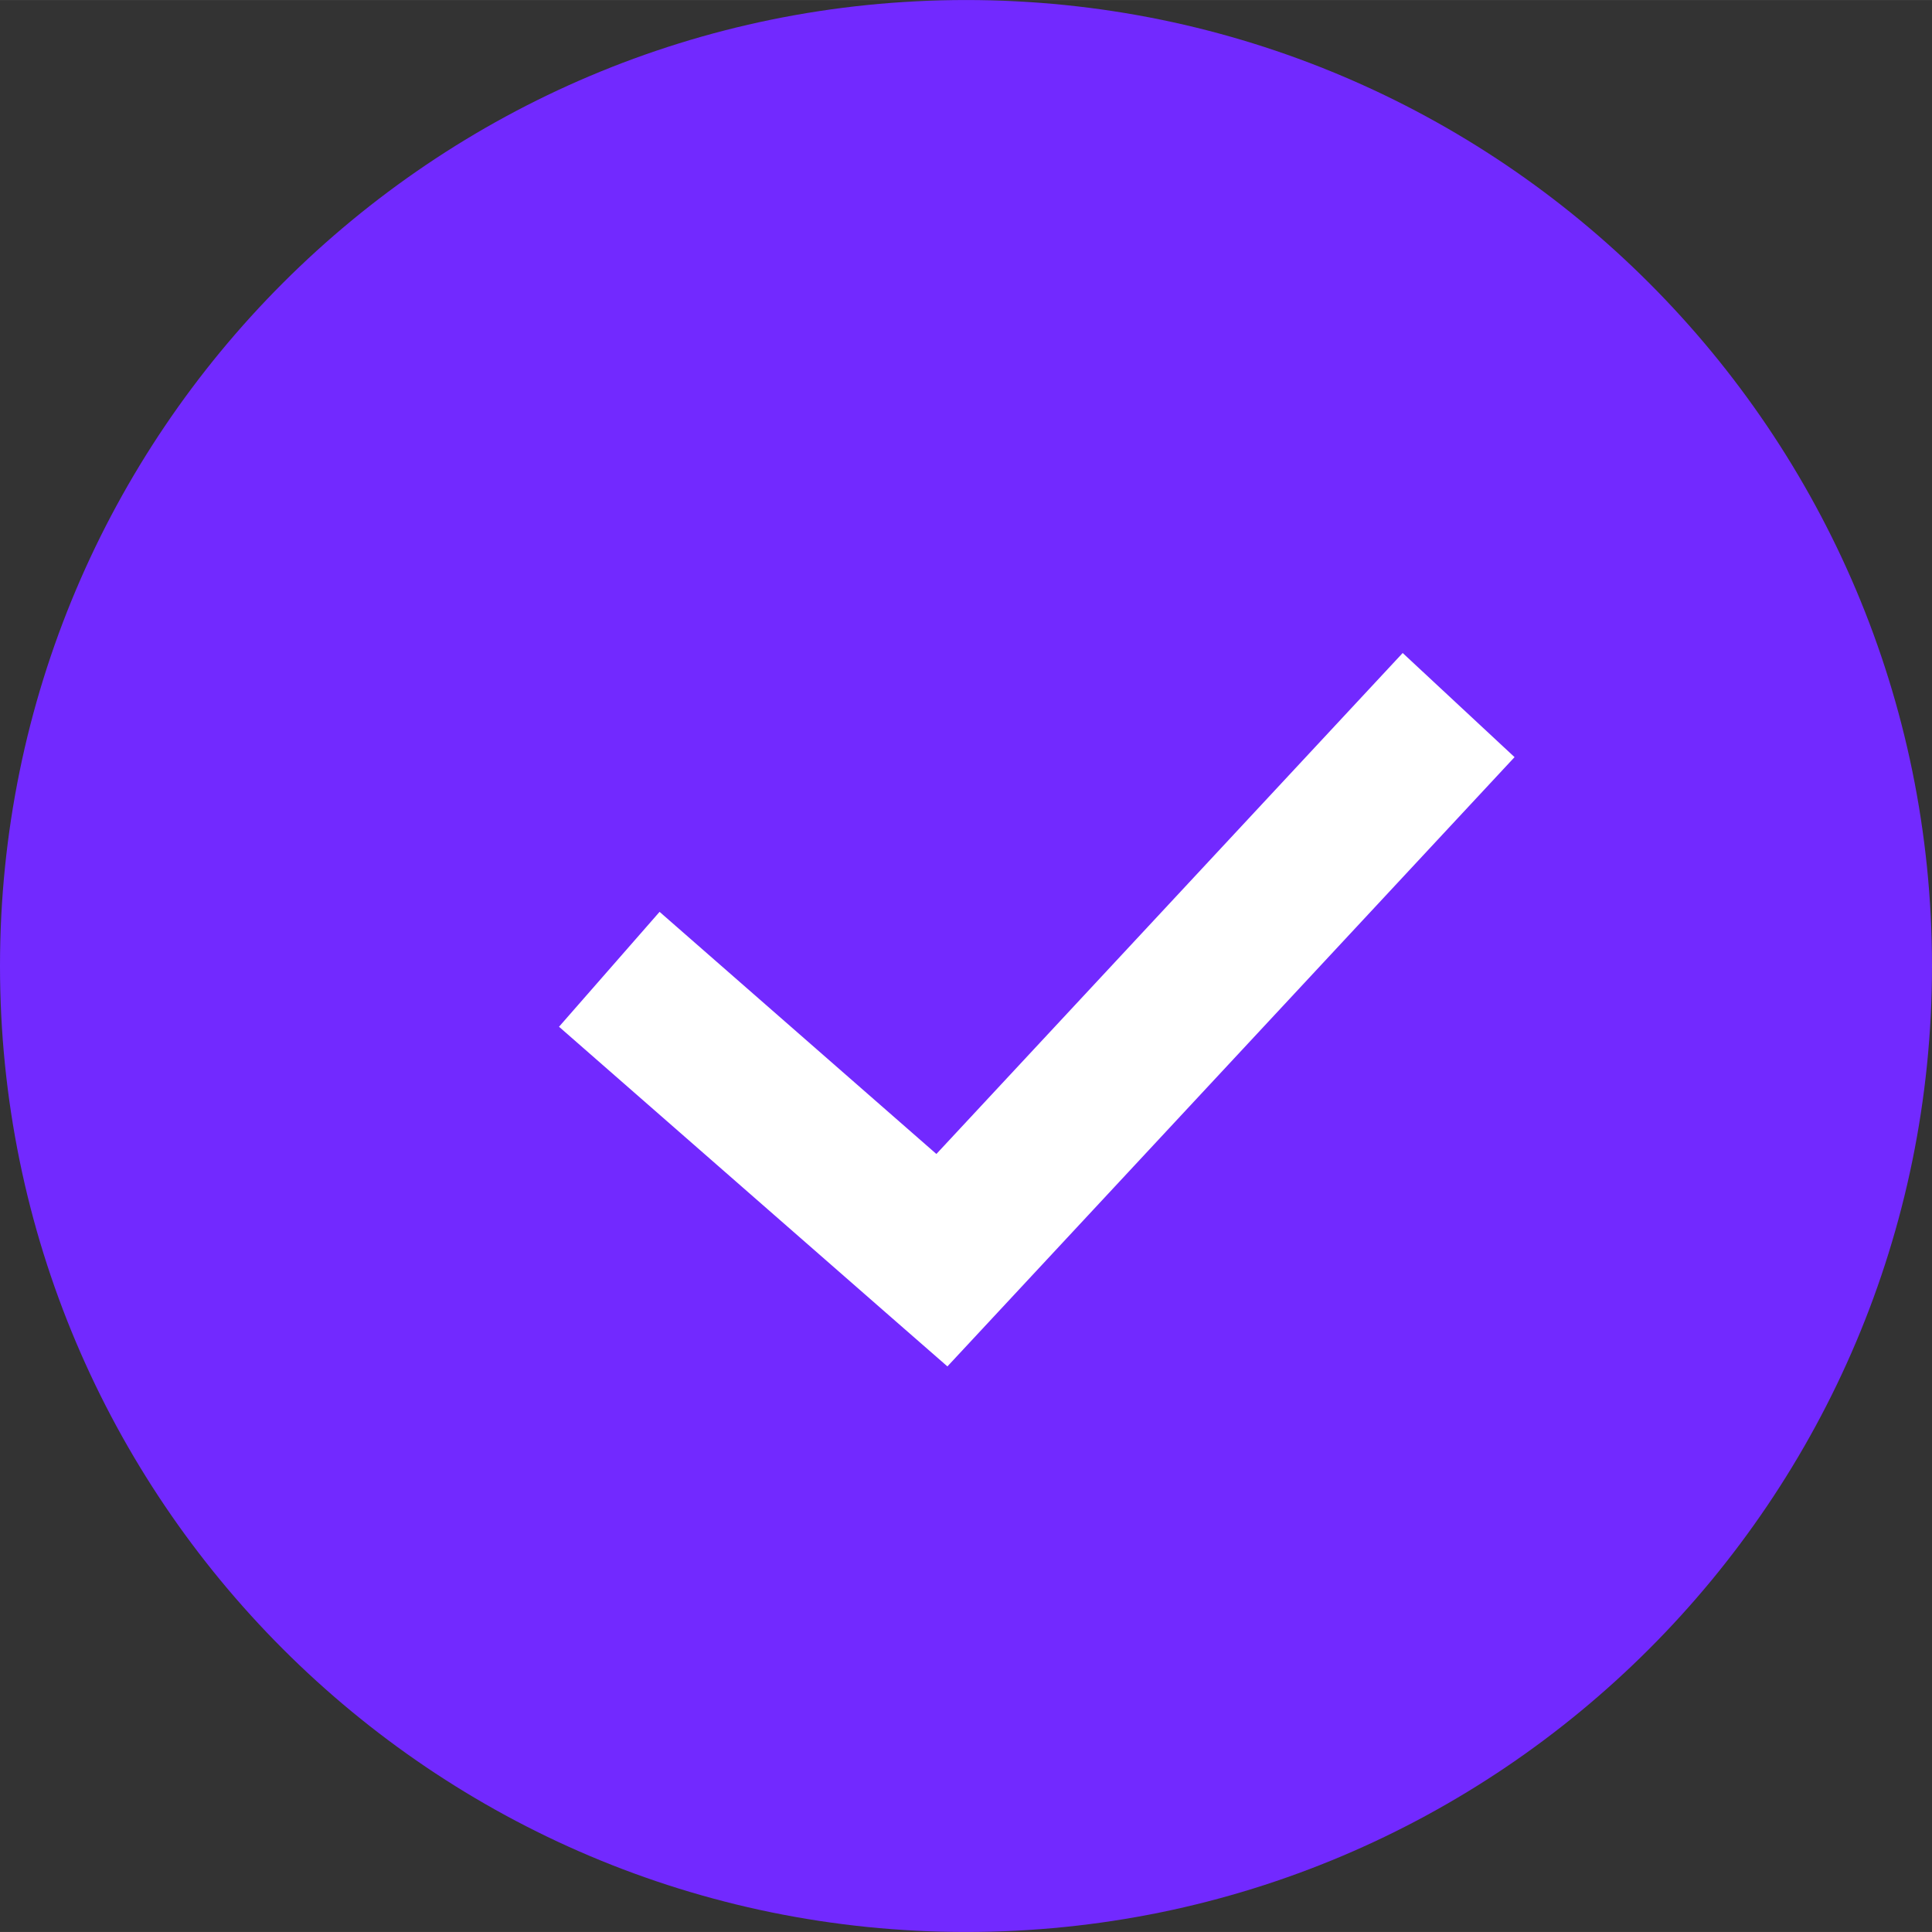 <?xml version="1.0" encoding="UTF-8"?> <!-- Creator: CorelDRAW X7 --> <svg xmlns="http://www.w3.org/2000/svg" xmlns:xlink="http://www.w3.org/1999/xlink" xml:space="preserve" width="52px" height="52px" style="shape-rendering:geometricPrecision; text-rendering:geometricPrecision; image-rendering:optimizeQuality; fill-rule:evenodd; clip-rule:evenodd" viewBox="0 0 35715 35714"><rect x="0" y="0" width="35715" height="35714" fill="#333333" stroke="none"/> <defs> <style type="text/css"> <![CDATA[ .fil1 {fill:none} .fil0 {fill:#7229FF} .fil2 {fill:white;fill-rule:nonzero} ]]> </style> </defs> <g id="Слой_x0020_1">  <path class="fil0" d="M17858 35714c-9863,0 -17858,-7995 -17858,-17857 0,-9862 7995,-17857 17858,-17857 9862,0 17857,7995 17857,17857 0,9862 -7995,17857 -17857,17857z"></path> <polyline class="fil1" points="11263,17918 17412,23296 26964,13034 "></polyline> <polygon class="fil2" points="12193,16856 17310,21332 25930,12071 27998,13996 18446,24258 17514,25259 16482,24358 10334,18980 "></polygon> </g> </svg> 
